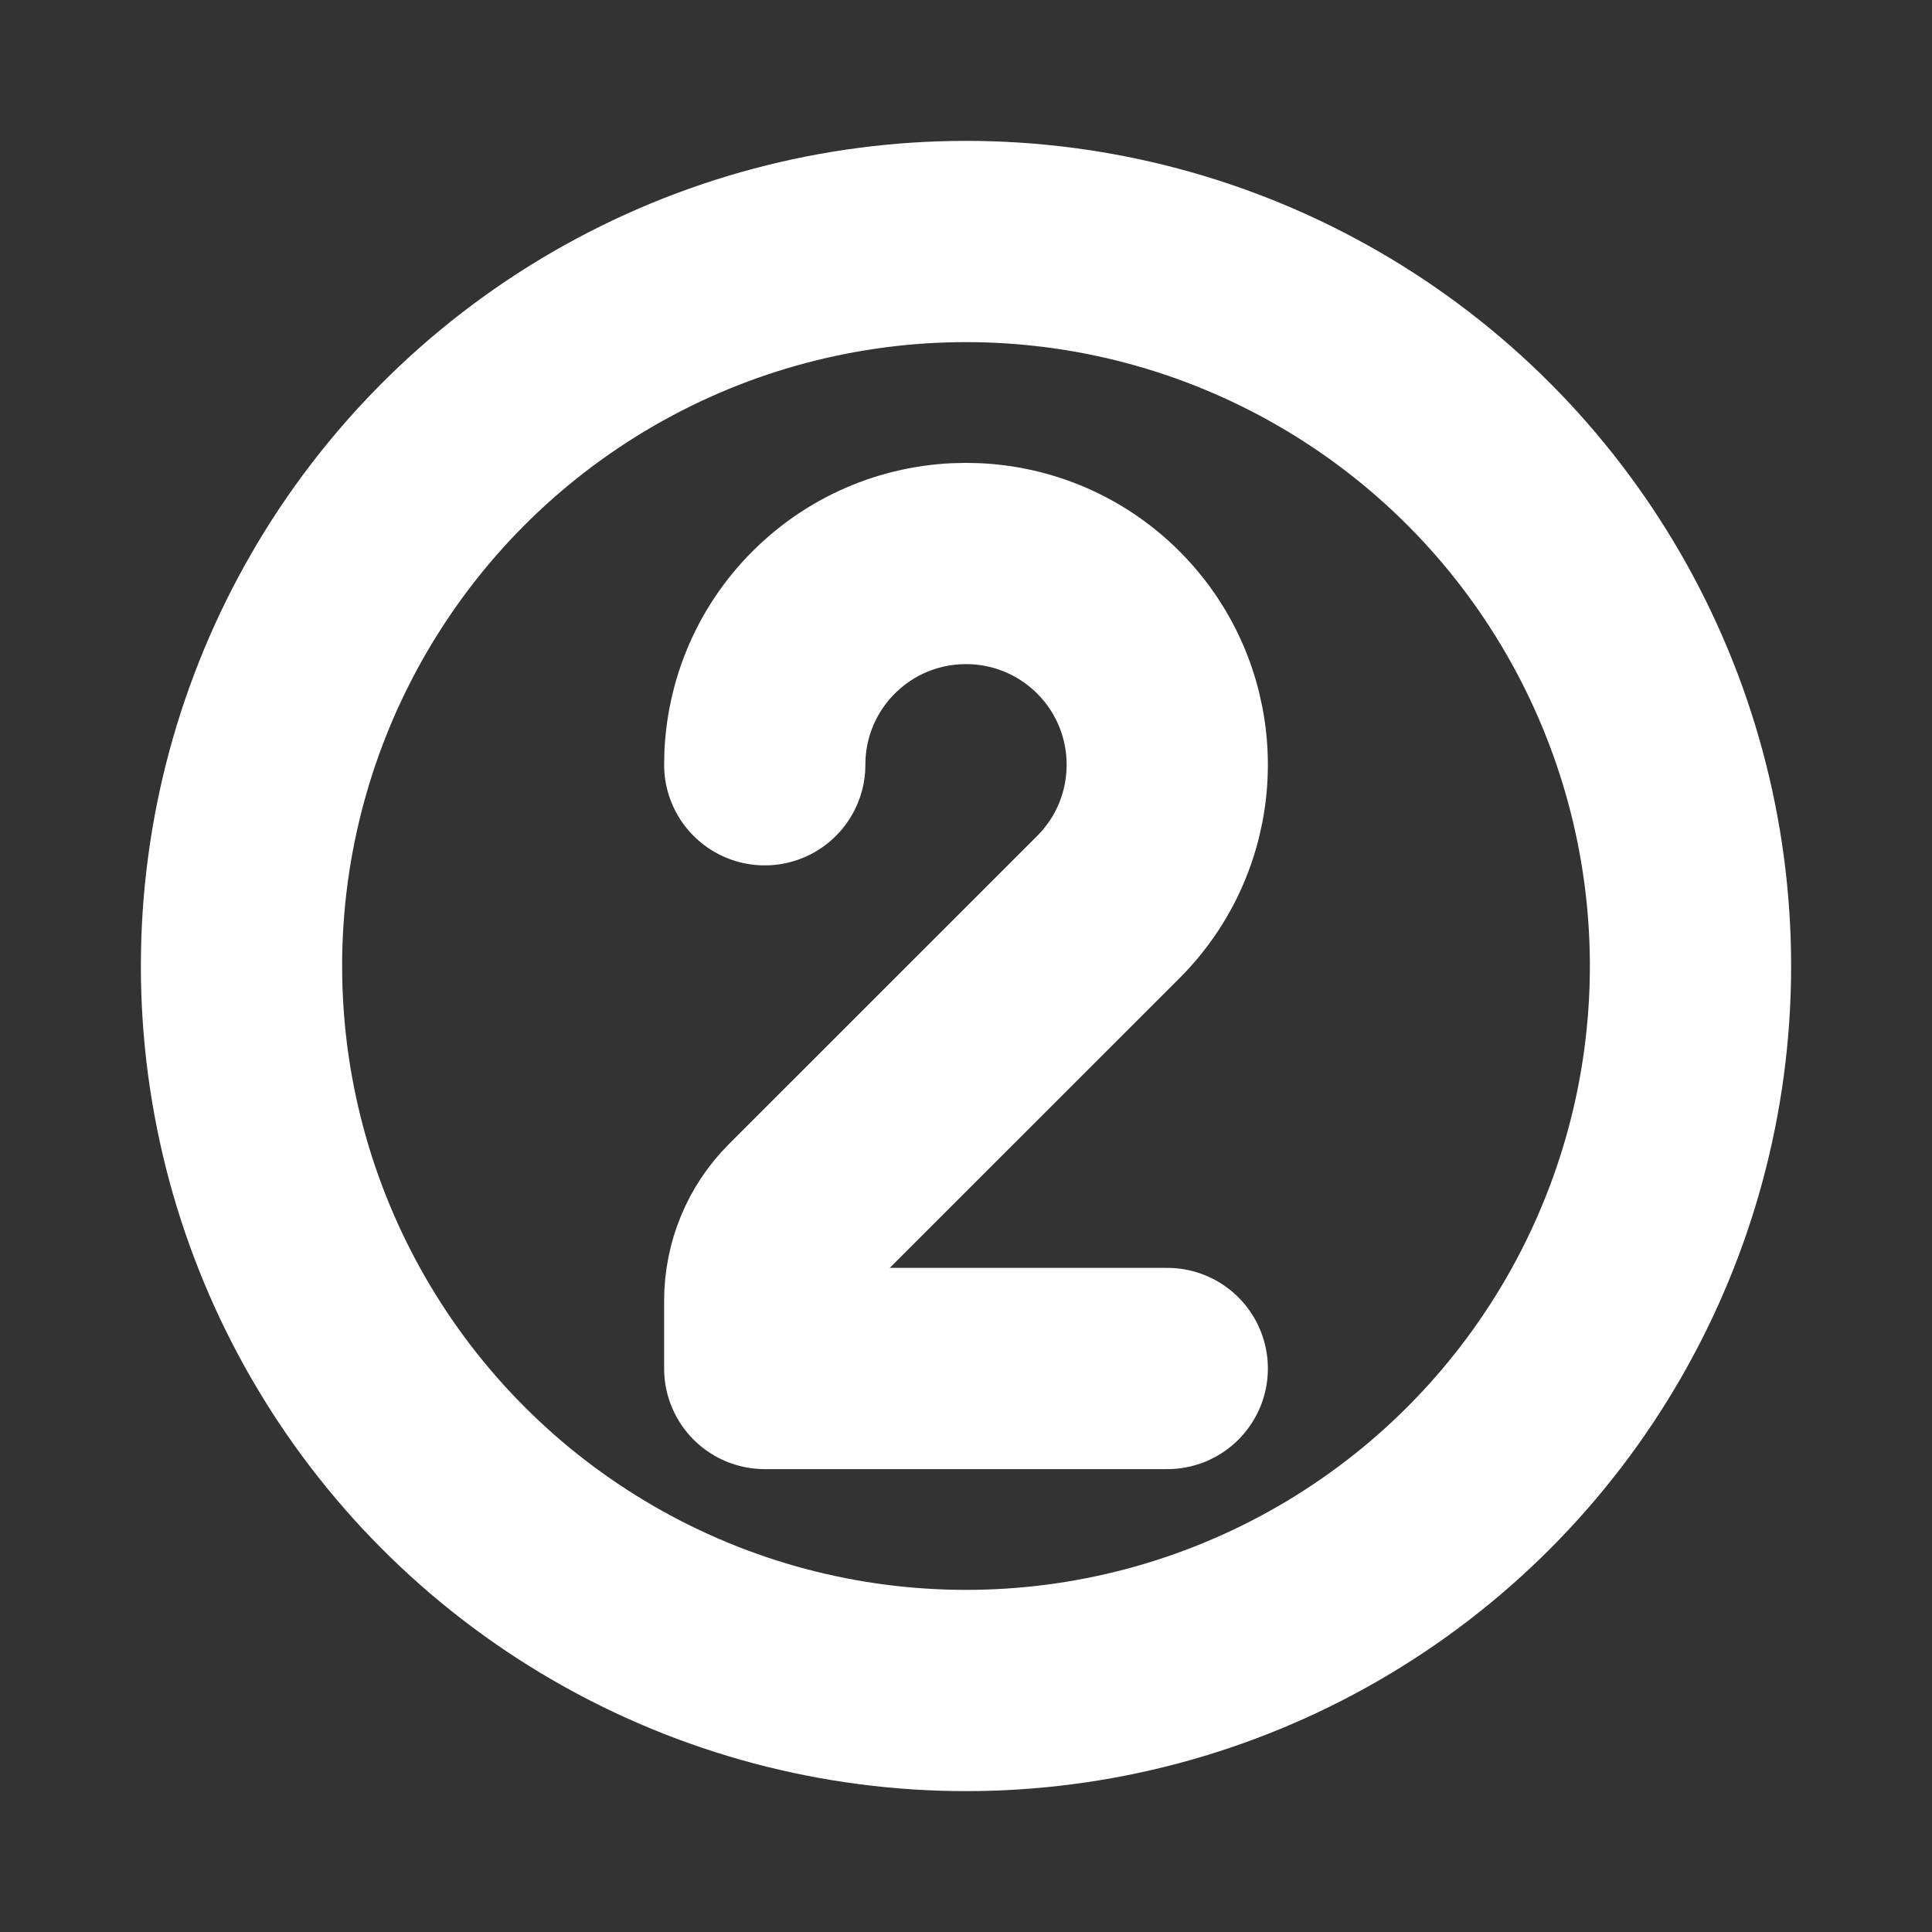 <svg xmlns="http://www.w3.org/2000/svg" fill="none" viewBox="0 0 24 24" height="800px" width="800px">

<rect x="0" y="0" width="24" height="24" fill="#333333" stroke="none"/>

<g stroke-width="0" id="SVGRepo_bgCarrier"></g>

<g stroke-linejoin="round" stroke-linecap="round" id="SVGRepo_tracerCarrier"></g>

<g id="SVGRepo_iconCarrier"> <g clip-path="url(#clip0_429_10992)"> <circle stroke-linejoin="round" stroke-linecap="round" stroke-width="2.5" stroke="#fff" r="9" cy="12" cx="12"></circle> <path stroke-linejoin="round" stroke-linecap="round" stroke-width="2.5" stroke="#fff" d="M9.5 9.5C9.5 8.86 9.744 8.22 10.232 7.732C11.209 6.756 12.791 6.756 13.768 7.732C14.744 8.709 14.744 10.291 13.768 11.268L9.939 15.096C9.658 15.377 9.5 15.759 9.5 16.157L9.5 17H14.5"></path> </g> <defs> <clipPath id="clip0_429_10992"> <rect fill="white" height="24" width="24"></rect> </clipPath> </defs> </g>

</svg>